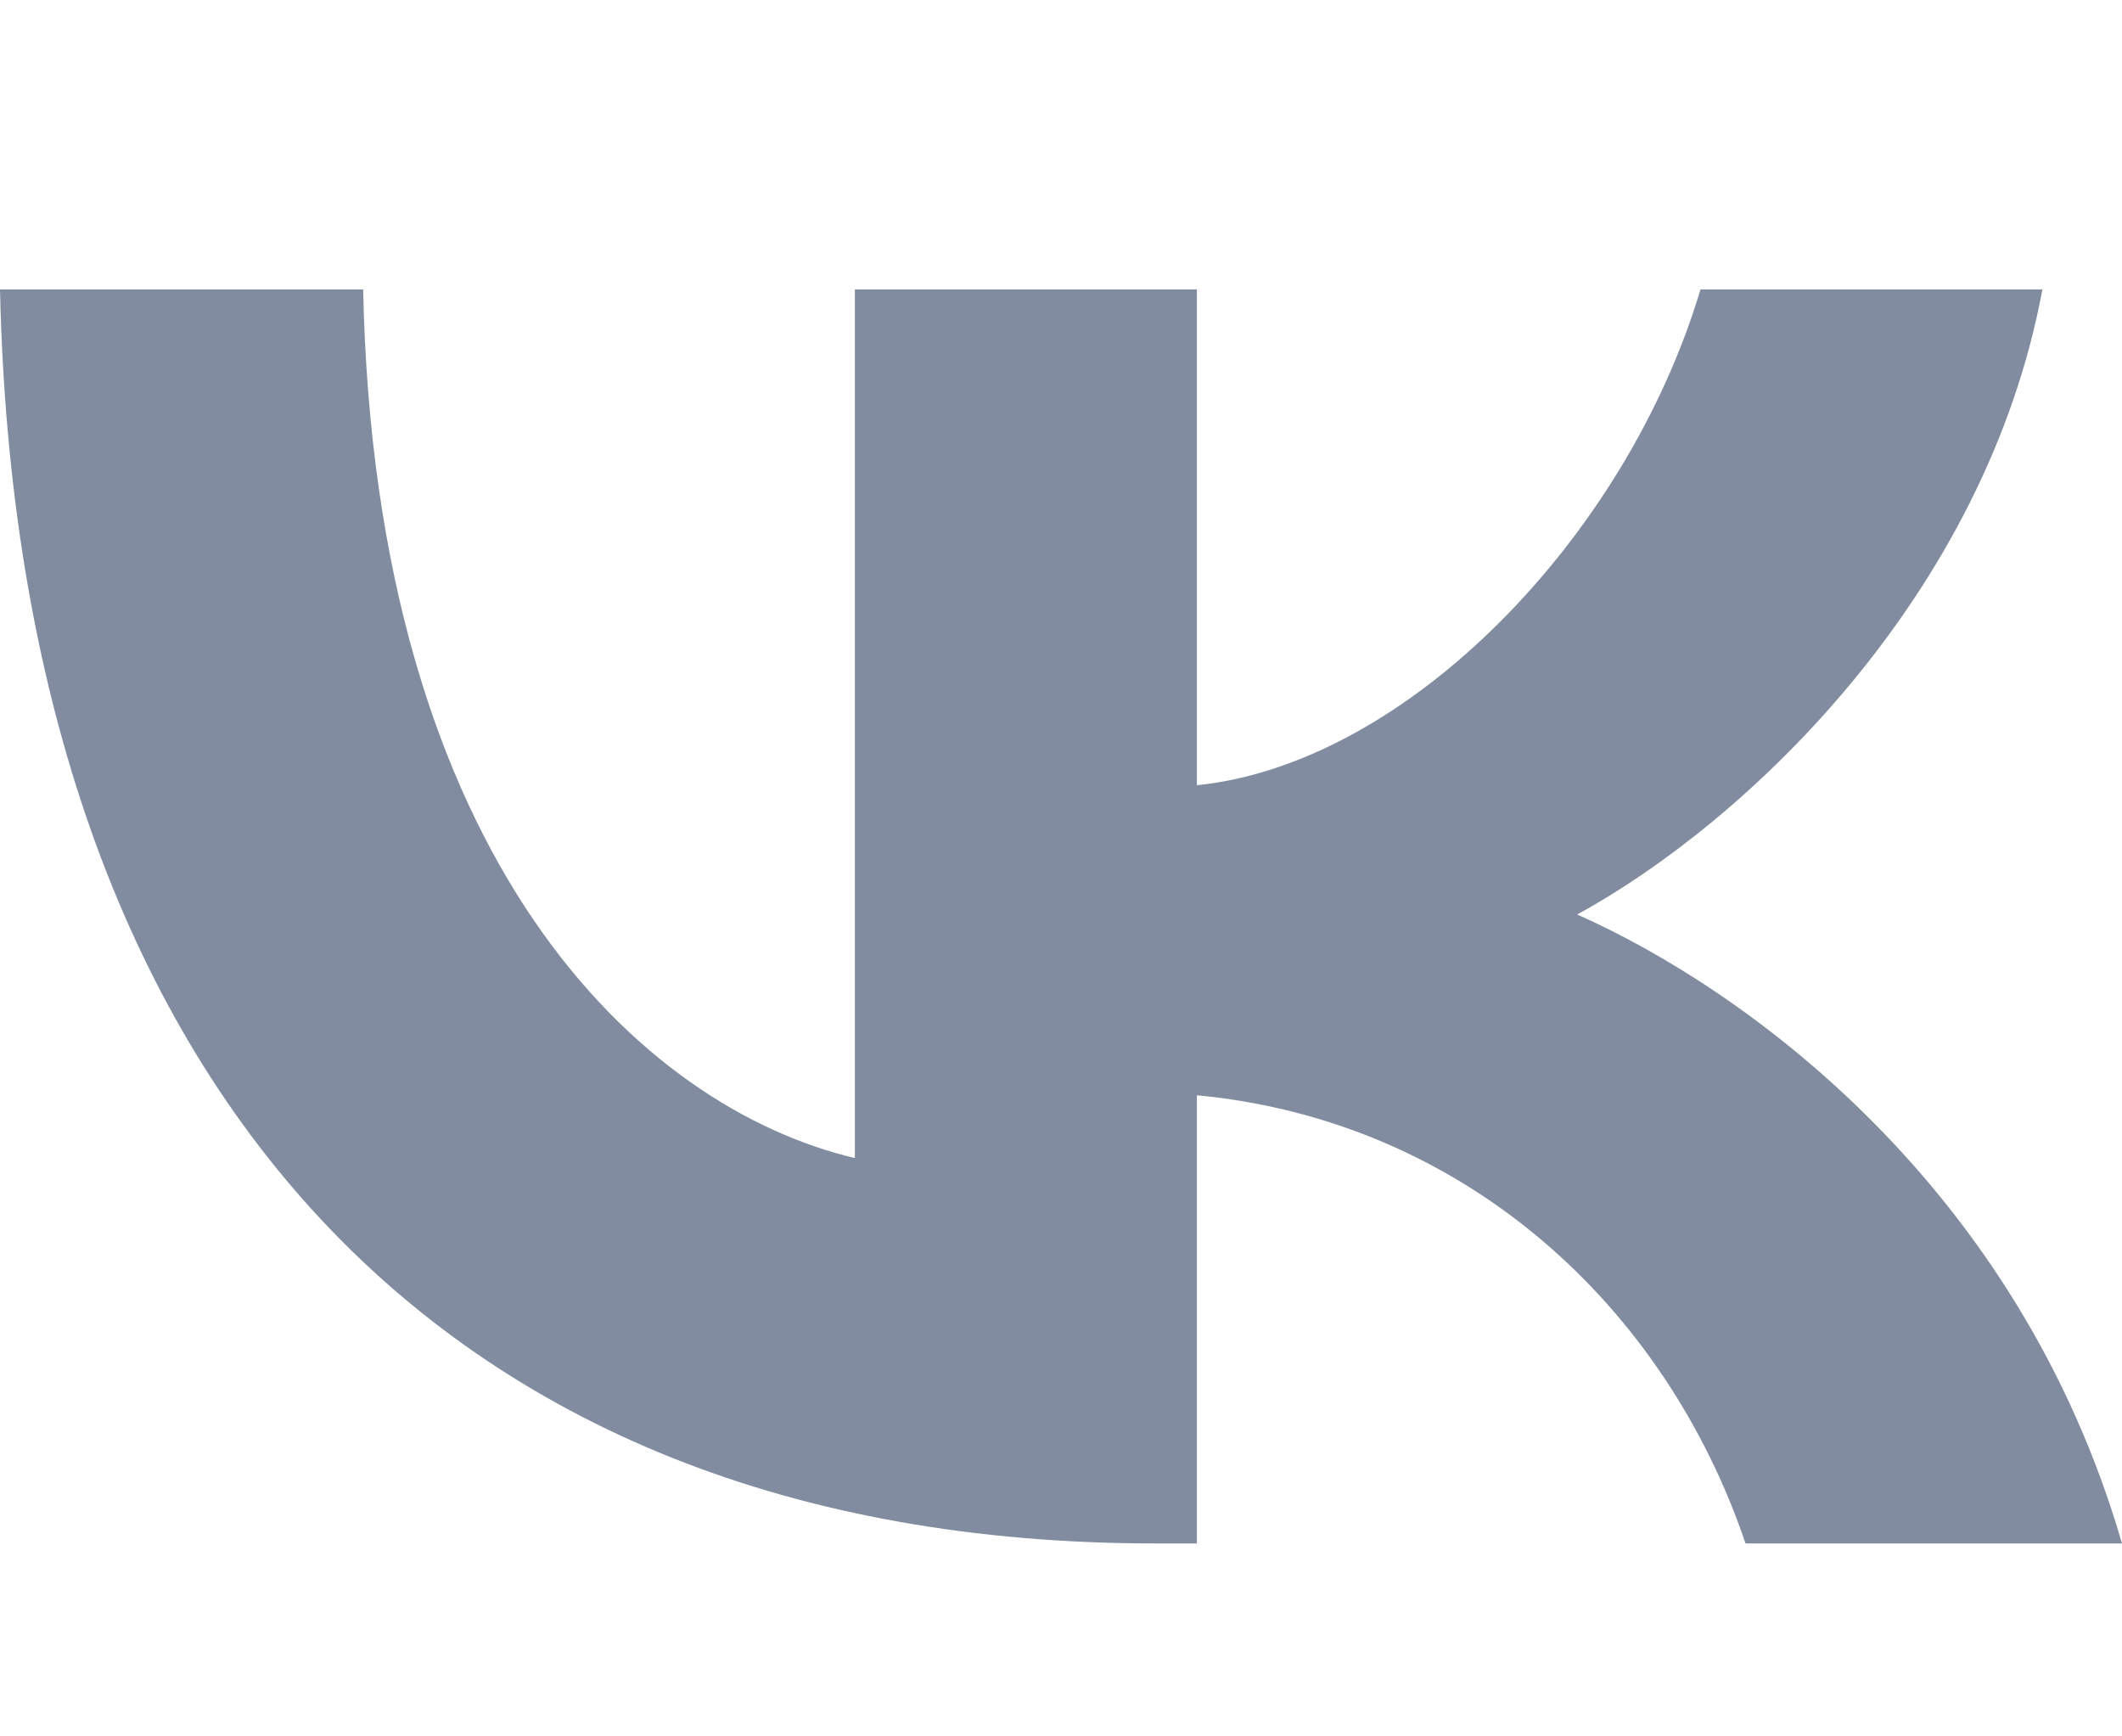 <?xml version="1.0" encoding="UTF-8"?> <svg xmlns="http://www.w3.org/2000/svg" width="22" height="18" viewBox="0 0 22 18" fill="none"><path d="M11.982 16C4.466 16 0.179 11.12 0 3H3.765C3.889 8.96 6.665 11.485 8.863 12.005V3H12.409V8.14C14.58 7.919 16.86 5.577 17.63 3H21.175C20.584 6.175 18.111 8.518 16.352 9.48C18.111 10.261 20.928 12.304 22 16H18.097C17.259 13.527 15.171 11.615 12.409 11.354V16H11.982Z" fill="#828CA0"></path></svg> 